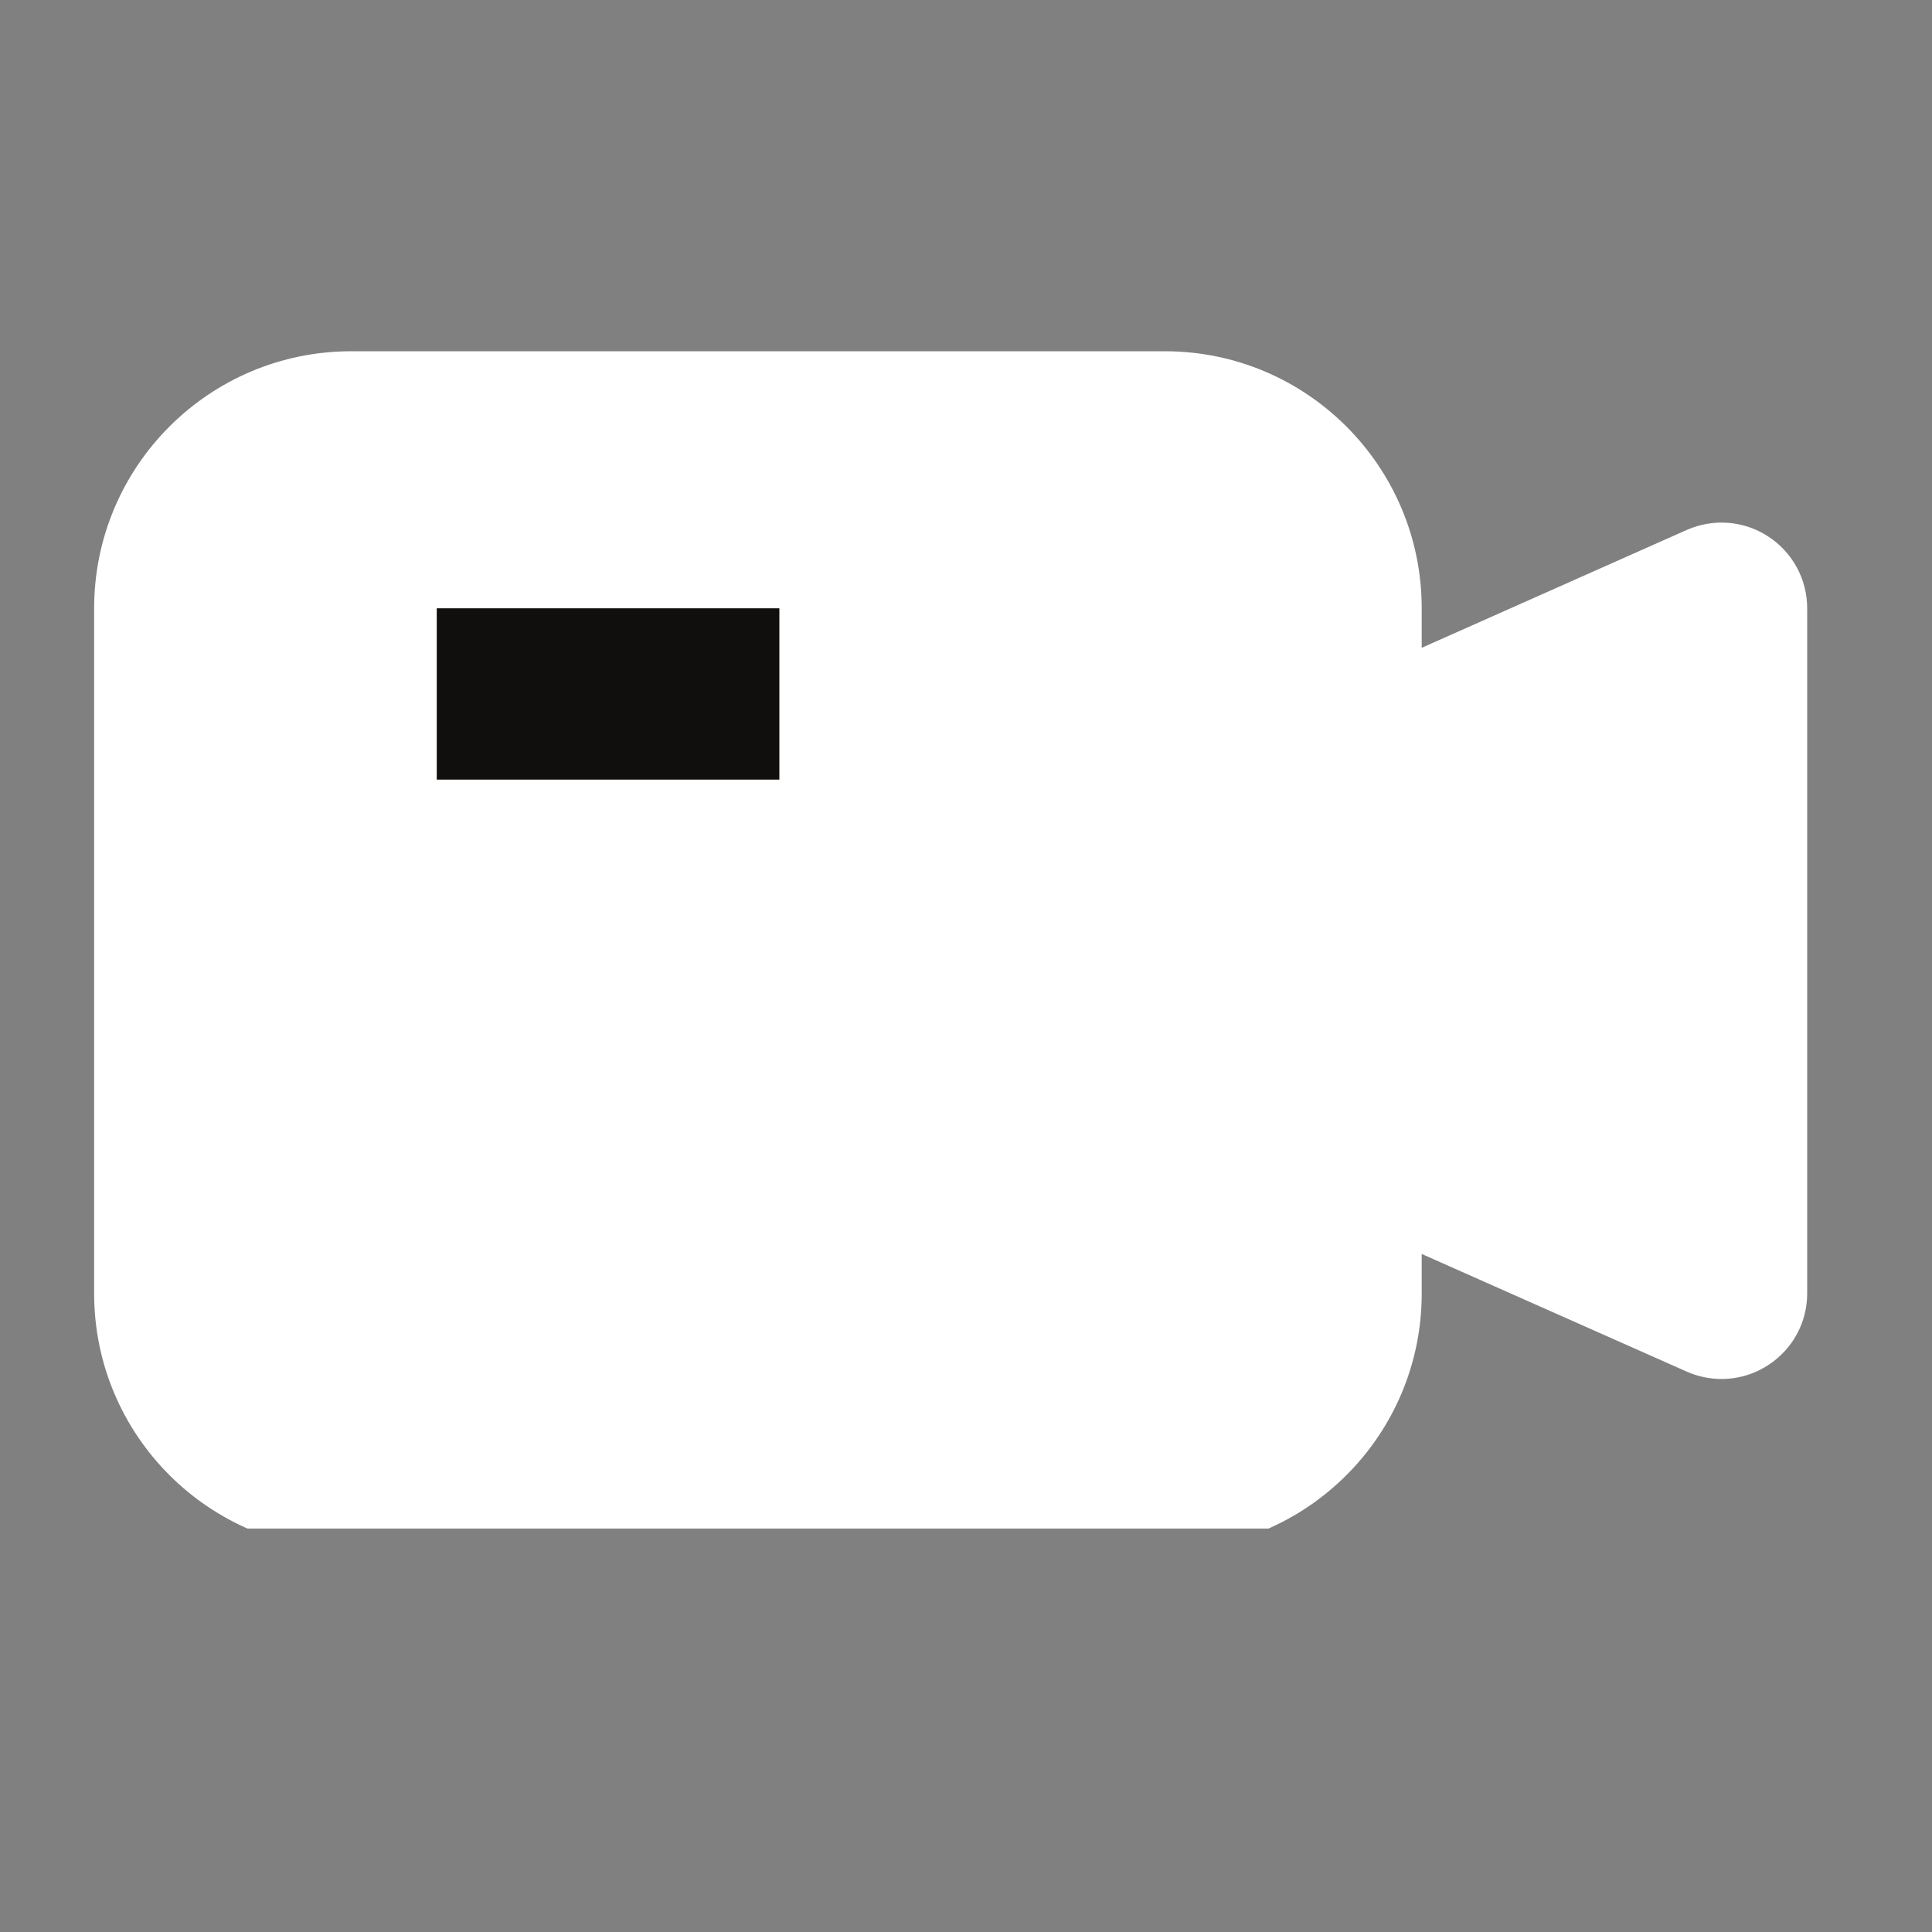 <svg xmlns="http://www.w3.org/2000/svg" xmlns:xlink="http://www.w3.org/1999/xlink" width="42" zoomAndPan="magnify" viewBox="0 0 31.5 31.5" height="42" preserveAspectRatio="xMidYMid meet" version="1.0"><rect x="0" y="0" width="31.5" height="31.5" fill="#808080" stroke="none"/><defs><clipPath id="3acae1498b"><path d="M 1.535 5.727 L 29.59 5.727 L 29.59 24.922 L 1.535 24.922 Z M 1.535 5.727 " clip-rule="nonzero"/></clipPath></defs><g clip-path="url(#3acae1498b)"><path fill="#ffffff" d="M 5.727 5.727 C 3.41 5.727 1.535 7.605 1.535 9.918 L 1.535 21.09 C 1.535 23.402 3.41 25.277 5.727 25.277 L 18.992 25.277 C 21.305 25.277 23.18 23.402 23.18 21.09 L 23.18 20.445 L 27.5 22.363 C 27.934 22.555 28.434 22.516 28.828 22.258 C 29.227 22 29.465 21.562 29.465 21.09 L 29.465 9.918 C 29.465 9.445 29.227 9.004 28.828 8.746 C 28.434 8.488 27.934 8.449 27.5 8.641 L 23.18 10.562 L 23.18 9.918 C 23.18 7.605 21.305 5.727 18.992 5.727 Z M 5.727 5.727 " fill-opacity="1" fill-rule="evenodd"/></g><path fill="#100f0d" d="M 7.121 9.918 L 12.707 9.918 L 12.707 12.711 L 7.121 12.711 Z M 7.121 9.918 " fill-opacity="1" fill-rule="evenodd"/></svg>